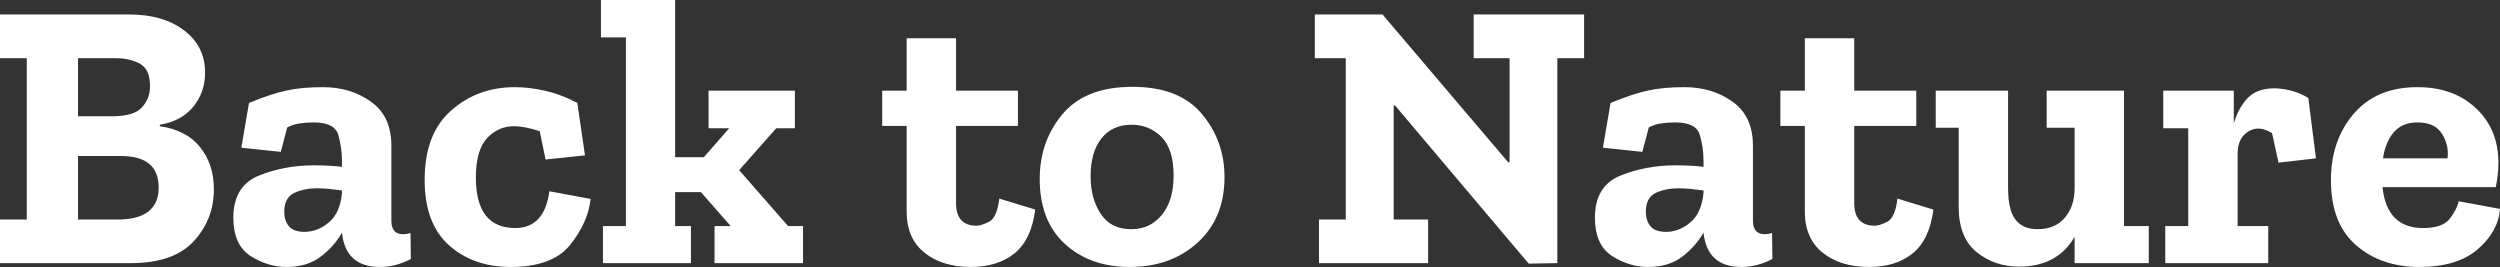 <?xml version="1.0" encoding="UTF-8" standalone="yes"?>
<svg xmlns="http://www.w3.org/2000/svg" width="100%" height="100%" viewBox="0 0 150.305 16.054" fill="#FFFFFF">
  <rect x="0" y="0" width="150.305" height="16.054" fill="#333333" stroke="none"/>
  <path d="M12.86 11.38L12.86 11.38Q12.86 13.18 11.65 14.50Q10.44 15.82 7.87 15.82L7.87 15.82L0 15.82L0 13.20L1.61 13.20L1.61 3.50L0 3.50L0 0.87L7.77 0.87Q9.82 0.87 11.07 1.83Q12.33 2.78 12.33 4.37L12.33 4.37Q12.33 5.54 11.62 6.42Q10.90 7.29 9.61 7.50L9.61 7.50L9.61 7.59Q11.22 7.82 12.04 8.86Q12.86 9.89 12.86 11.38ZM9.02 5.18L9.02 5.18Q9.02 4.16 8.41 3.83Q7.80 3.50 6.97 3.50L6.97 3.50L4.69 3.50L4.69 6.99L6.74 6.99Q8.05 6.99 8.53 6.46Q9.02 5.93 9.02 5.18ZM9.54 11.27L9.54 11.27Q9.54 9.38 7.27 9.38L7.27 9.38L4.69 9.38L4.69 13.20L7.06 13.20Q9.54 13.20 9.54 11.27ZM14.51 8.88L14.97 6.19Q16.33 5.63 17.24 5.44Q18.15 5.24 19.41 5.24L19.41 5.24Q21.09 5.24 22.31 6.12Q23.53 6.99 23.53 8.76L23.53 8.76L23.53 13.27Q23.53 14.08 24.24 14.08L24.24 14.08Q24.45 14.08 24.68 14.01L24.68 14.01L24.70 15.57Q23.80 16.05 22.84 16.05L22.84 16.05Q20.79 16.05 20.56 14.01L20.56 14.01L20.56 13.98Q20.13 14.77 19.31 15.41Q18.49 16.05 17.23 16.05L17.23 16.05Q16.10 16.05 15.06 15.39Q14.03 14.72 14.03 13.09L14.03 13.09Q14.03 11.18 15.56 10.56Q17.09 9.94 18.86 9.94L18.86 9.94Q19.85 9.94 20.56 10.03L20.56 10.03L20.56 9.68Q20.56 8.88 20.34 8.12Q20.13 7.36 18.86 7.36L18.86 7.36Q18.40 7.36 18.02 7.42Q17.64 7.47 17.27 7.66L17.27 7.66L16.88 9.13L14.51 8.88ZM20.56 11.59L20.56 11.59L20.56 11.45Q20.19 11.41 19.81 11.36Q19.43 11.32 19.07 11.32L19.07 11.32Q18.29 11.32 17.69 11.60Q17.09 11.89 17.09 12.74L17.09 12.74Q17.09 13.25 17.36 13.59Q17.64 13.94 18.31 13.94L18.31 13.94Q19.09 13.94 19.77 13.37Q20.45 12.81 20.56 11.59ZM33.03 11.50L35.51 11.96Q35.35 13.39 34.28 14.72Q33.21 16.05 30.70 16.05L30.70 16.05Q28.45 16.05 26.99 14.74Q25.53 13.43 25.53 10.81L25.53 10.81Q25.53 8.05 27.12 6.65Q28.70 5.24 30.96 5.24L30.96 5.24Q31.81 5.24 32.79 5.46Q33.76 5.68 34.71 6.19L34.71 6.19L35.17 9.34L32.80 9.59L32.45 7.89Q31.56 7.59 30.89 7.59L30.89 7.59Q29.95 7.59 29.28 8.31Q28.61 9.04 28.61 10.67L28.61 10.67Q28.61 13.71 30.98 13.71L30.98 13.71Q32.73 13.71 33.03 11.50L33.03 11.50ZM48.28 13.59L48.28 15.82L42.96 15.82L42.96 13.59L43.93 13.59L42.14 11.55L40.59 11.55L40.59 13.59L41.54 13.59L41.54 15.82L36.25 15.82L36.25 13.59L37.63 13.59L37.63 2.25L36.13 2.25L36.13 0L40.59 0L40.59 9.45L42.32 9.45L43.84 7.71L42.60 7.71L42.60 5.45L47.79 5.45L47.79 7.71L46.67 7.71L44.44 10.23L47.38 13.59L48.28 13.59ZM60.08 11.94L62.24 12.60Q62.01 14.40 61.00 15.23Q59.98 16.05 58.37 16.05L58.37 16.05Q56.65 16.05 55.58 15.19Q54.51 14.33 54.51 12.72L54.51 12.72L54.51 7.57L53.04 7.57L53.04 5.45L54.51 5.45L54.51 2.30L57.48 2.30L57.48 5.45L61.20 5.45L61.20 7.57L57.48 7.57L57.48 12.21Q57.48 13.57 58.72 13.57L58.72 13.57Q58.99 13.57 59.47 13.33Q59.94 13.09 60.08 11.94L60.08 11.94ZM73.62 10.65L73.62 10.65Q73.62 13.11 72.01 14.58Q70.40 16.05 67.92 16.05L67.92 16.05Q65.53 16.05 64.02 14.66Q62.51 13.27 62.51 10.76L62.51 10.76Q62.51 8.49 63.89 6.85Q65.27 5.22 68.08 5.22L68.08 5.22Q70.89 5.22 72.25 6.84Q73.62 8.46 73.62 10.65ZM70.56 10.56L70.56 10.56Q70.56 8.97 69.83 8.23Q69.09 7.50 68.03 7.50L68.03 7.50Q66.88 7.50 66.23 8.31Q65.57 9.13 65.57 10.60L65.57 10.60Q65.57 11.94 66.18 12.86Q66.79 13.78 68.01 13.78L68.01 13.78Q69.16 13.78 69.86 12.91Q70.56 12.05 70.56 10.56ZM95.24 0.87L95.24 3.50L93.63 3.50L93.63 15.82L91.91 15.85L83.88 6.35L83.79 6.35L83.79 13.20L85.86 13.20L85.86 15.82L79.30 15.82L79.30 13.20L80.91 13.20L80.91 3.50L79.05 3.50L79.05 0.87L83.12 0.87L90.67 9.75L90.76 9.75L90.76 3.50L88.60 3.50L88.60 0.87L95.24 0.87ZM96.37 8.88L96.83 6.19Q98.19 5.63 99.10 5.44Q100.00 5.24 101.27 5.24L101.27 5.24Q102.95 5.24 104.17 6.12Q105.39 6.99 105.39 8.76L105.39 8.76L105.39 13.27Q105.39 14.08 106.10 14.08L106.10 14.08Q106.31 14.08 106.54 14.01L106.54 14.01L106.56 15.57Q105.66 16.05 104.70 16.05L104.70 16.05Q102.65 16.05 102.42 14.01L102.42 14.01L102.42 13.98Q101.98 14.77 101.17 15.41Q100.35 16.05 99.08 16.05L99.08 16.05Q97.96 16.05 96.92 15.39Q95.89 14.72 95.89 13.09L95.89 13.09Q95.89 11.18 97.42 10.56Q98.95 9.94 100.72 9.94L100.72 9.94Q101.71 9.94 102.42 10.03L102.42 10.03L102.42 9.68Q102.42 8.88 102.20 8.12Q101.98 7.36 100.72 7.36L100.72 7.36Q100.26 7.36 99.88 7.42Q99.50 7.47 99.13 7.66L99.13 7.66L98.74 9.13L96.37 8.88ZM102.42 11.59L102.42 11.59L102.42 11.45Q102.05 11.41 101.67 11.36Q101.29 11.32 100.92 11.32L100.92 11.32Q100.14 11.32 99.54 11.60Q98.95 11.89 98.95 12.74L98.95 12.74Q98.95 13.25 99.22 13.59Q99.50 13.94 100.17 13.94L100.17 13.94Q100.95 13.94 101.63 13.37Q102.30 12.81 102.42 11.59ZM114.08 11.94L116.24 12.60Q116.01 14.40 115.00 15.23Q113.99 16.05 112.38 16.05L112.38 16.05Q110.65 16.05 109.58 15.19Q108.51 14.33 108.51 12.72L108.51 12.72L108.51 7.57L107.04 7.57L107.04 5.45L108.51 5.45L108.51 2.30L111.48 2.30L111.48 5.45L115.21 5.45L115.21 7.57L111.48 7.57L111.48 12.21Q111.48 13.57 112.72 13.57L112.72 13.57Q113.00 13.57 113.47 13.33Q113.94 13.09 114.08 11.94L114.08 11.94ZM129.19 13.59L129.19 15.82L124.73 15.82L124.73 14.24Q123.69 16.03 121.39 16.03L121.39 16.03Q119.92 16.03 118.84 15.16Q117.76 14.28 117.76 12.44L117.76 12.44L117.76 7.68L116.38 7.68L116.38 5.45L120.73 5.45L120.73 11.29Q120.73 12.65 121.18 13.21Q121.62 13.78 122.50 13.78L122.50 13.78Q123.56 13.78 124.14 13.09Q124.73 12.40 124.73 11.32L124.73 11.32L124.73 7.68L123.05 7.68L123.05 5.45L127.70 5.45L127.70 13.59L129.19 13.59ZM136.74 5.31L136.74 5.31Q137.17 5.31 137.71 5.44Q138.25 5.57 138.78 5.89L138.78 5.89L139.24 9.52L136.99 9.78L136.60 8.00Q136.14 7.73 135.79 7.73L135.79 7.73Q135.29 7.73 134.91 8.12Q134.53 8.51 134.53 9.27L134.53 9.27L134.53 13.59L136.37 13.59L136.37 15.82L130.18 15.82L130.18 13.59L131.56 13.59L131.56 7.71L130.06 7.71L130.06 5.45L134.30 5.45L134.30 7.43Q134.55 6.53 135.11 5.92Q135.68 5.31 136.74 5.31ZM147.82 12.10L150.31 12.56Q150.19 13.94 148.95 15.00Q147.71 16.05 145.47 16.05L145.47 16.05Q143.15 16.05 141.65 14.74Q140.14 13.43 140.14 10.83L140.14 10.83Q140.14 8.44 141.51 6.84Q142.88 5.24 145.34 5.24L145.34 5.24Q147.50 5.24 148.84 6.49Q150.19 7.73 150.21 9.75L150.21 9.75Q150.21 10.51 150.05 11.25L150.05 11.25L143.24 11.25Q143.50 13.71 145.68 13.71L145.68 13.71Q146.88 13.71 147.30 13.13Q147.73 12.56 147.82 12.10L147.82 12.10ZM143.27 9.52L147.15 9.52Q147.25 8.74 146.82 8.05Q146.40 7.36 145.34 7.36L145.34 7.36Q144.42 7.36 143.91 7.96Q143.41 8.56 143.27 9.52L143.27 9.52Z" preserveAspectRatio="none"/>
</svg>